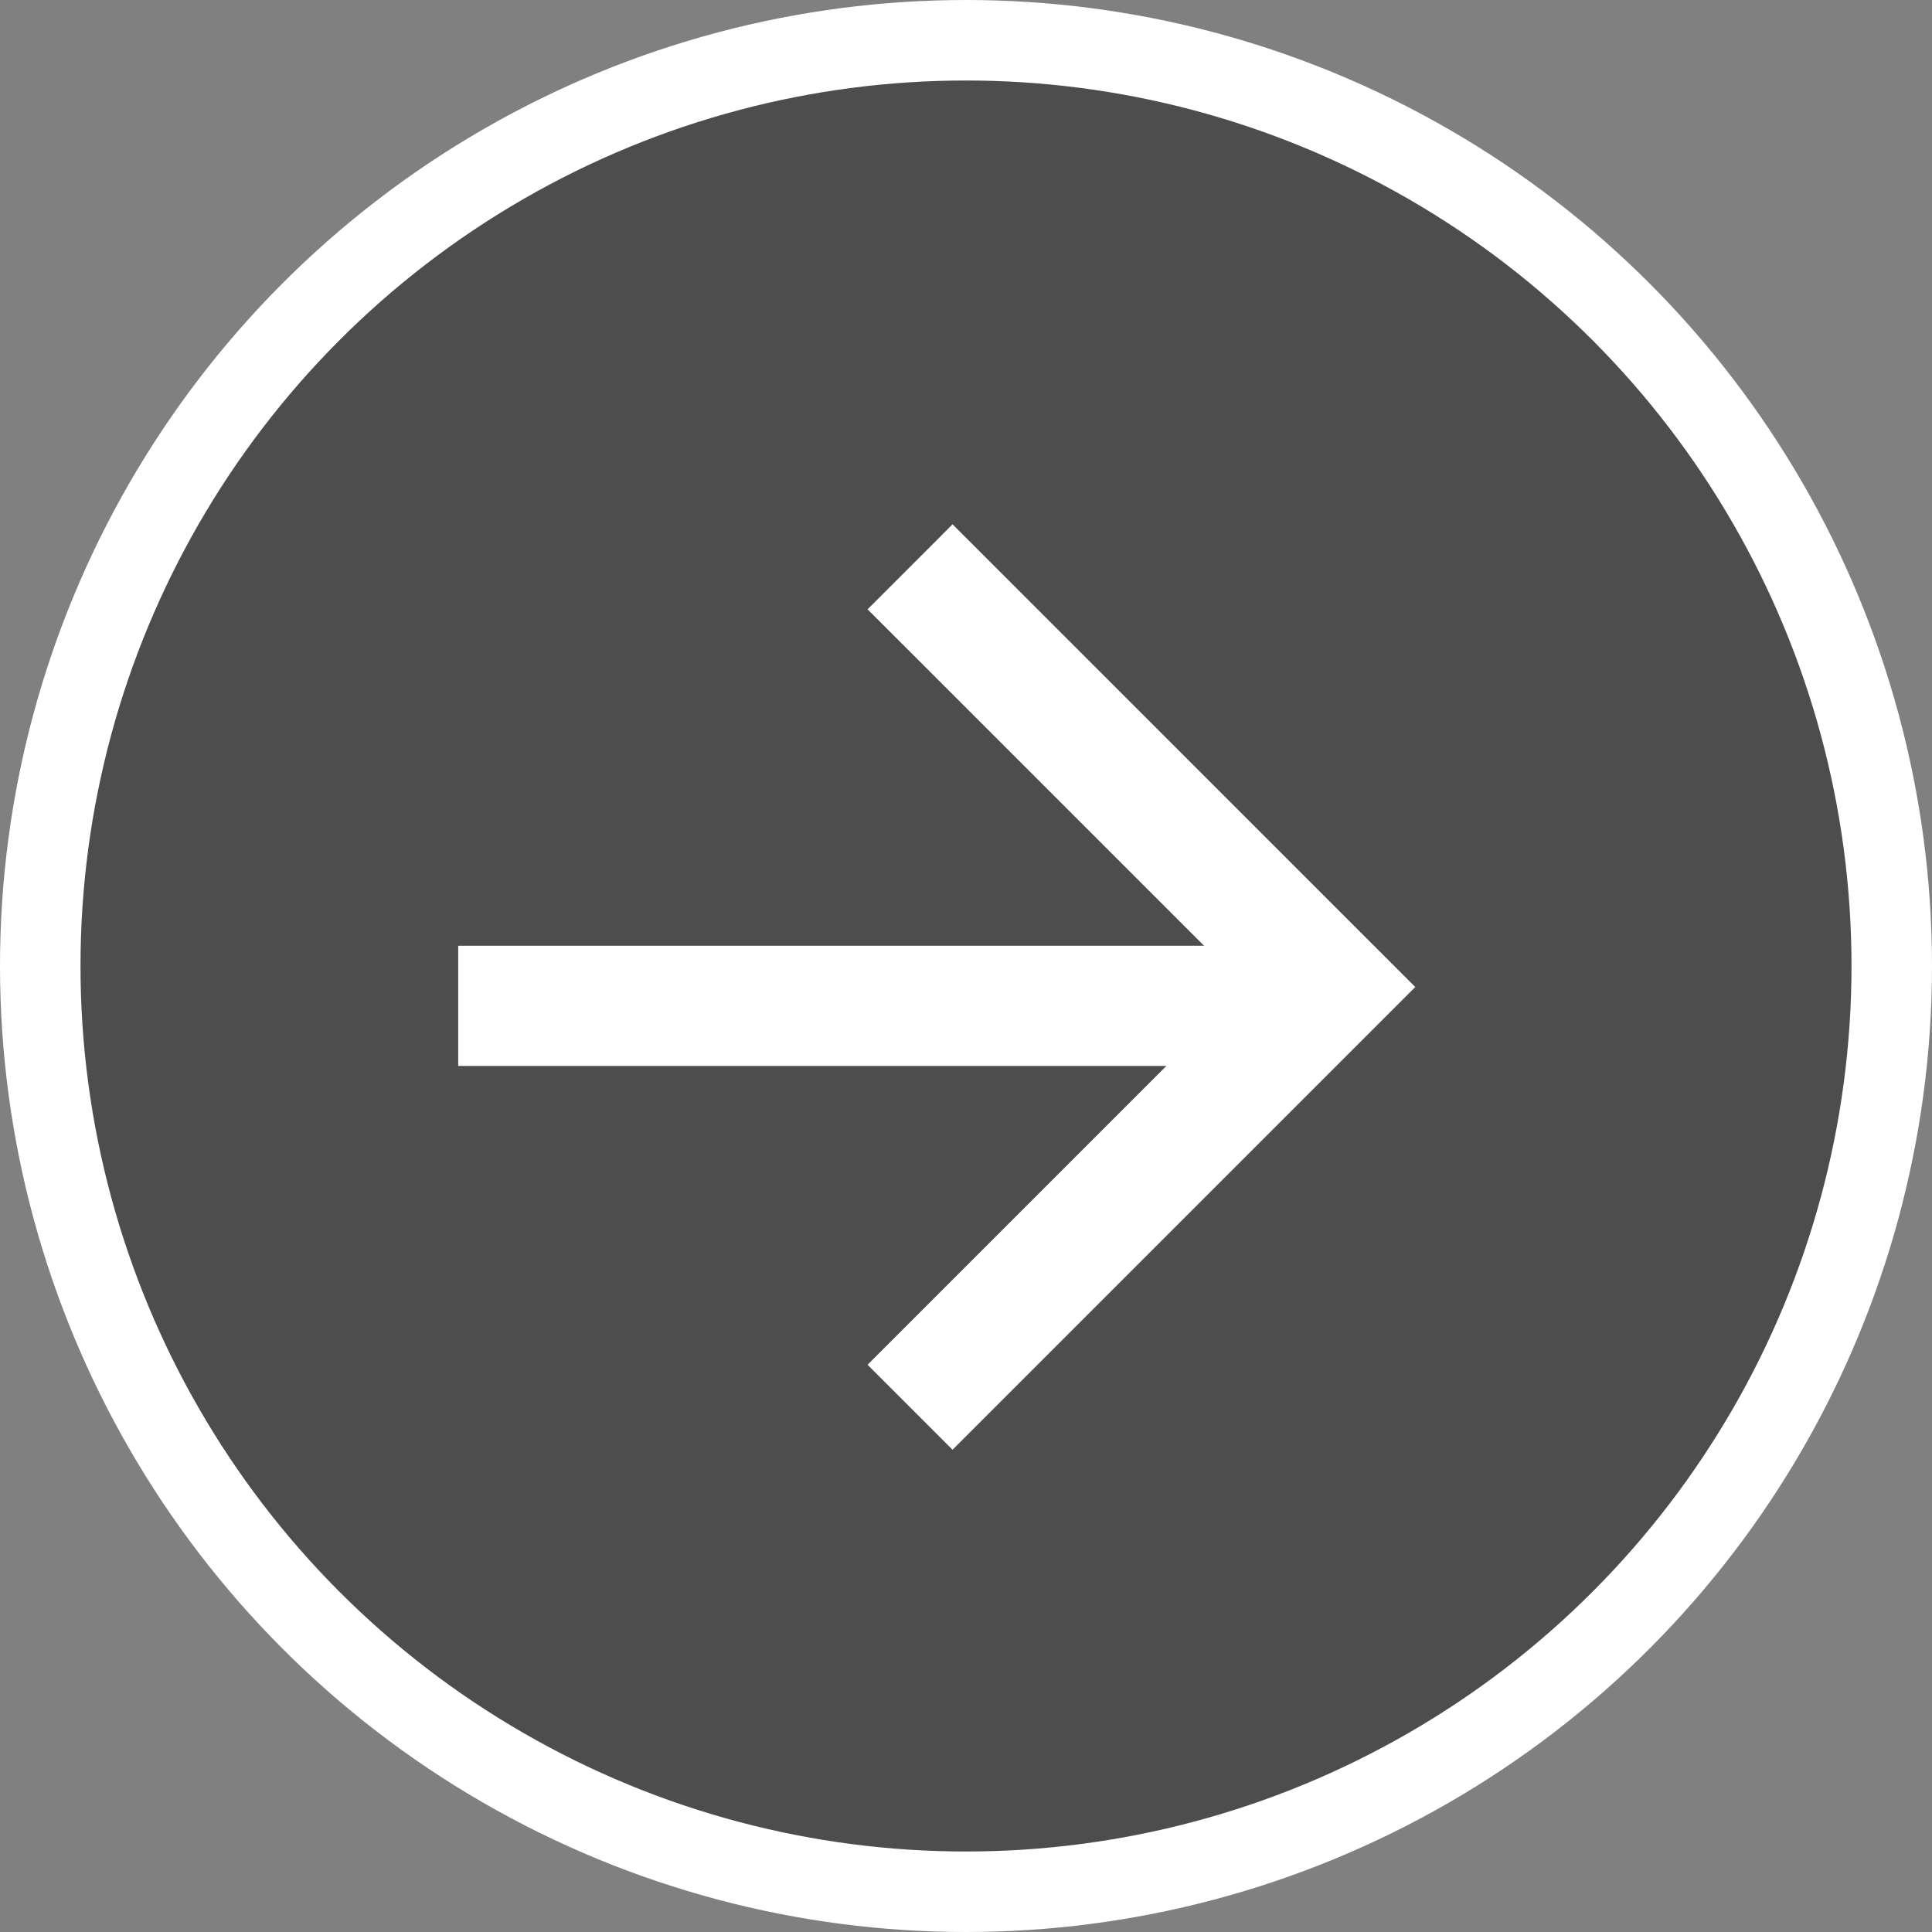 <svg width="48" height="48" viewBox="0 0 48 48" fill="none" xmlns="http://www.w3.org/2000/svg">
<rect x="0" y="0" width="48" height="48" fill="#808080" stroke="none"/>
<circle cx="24" cy="24" r="23" fill="black" fill-opacity="0.4" stroke="white" style="fill:black;fill-opacity:0.4;stroke:white;stroke-opacity:1;" stroke-width="2"/>
<g clip-path="url(#clip0_771_28838)">
<g clip-path="url(#clip1_771_28838)">
<path d="M12.877 24.99H31.646" stroke="white" style="stroke:white;stroke-opacity:1;" stroke-width="2.986" stroke-linecap="square"/>
<path d="M23.666 15.138L33.051 24.522L23.666 33.907" stroke="white" style="stroke:white;stroke-opacity:1;" stroke-width="2.986" stroke-linecap="square"/>
</g>
</g>
<defs>
<clipPath id="clip0_771_28838">
<rect width="43" height="45.389" fill="white" style="fill:white;fill-opacity:1;" transform="translate(2 2)"/>
</clipPath>
<clipPath id="clip1_771_28838">
<rect width="31.852" height="31.852" fill="white" style="fill:white;fill-opacity:1;" transform="translate(21.79 2) rotate(45)"/>
</clipPath>
</defs>
</svg>
